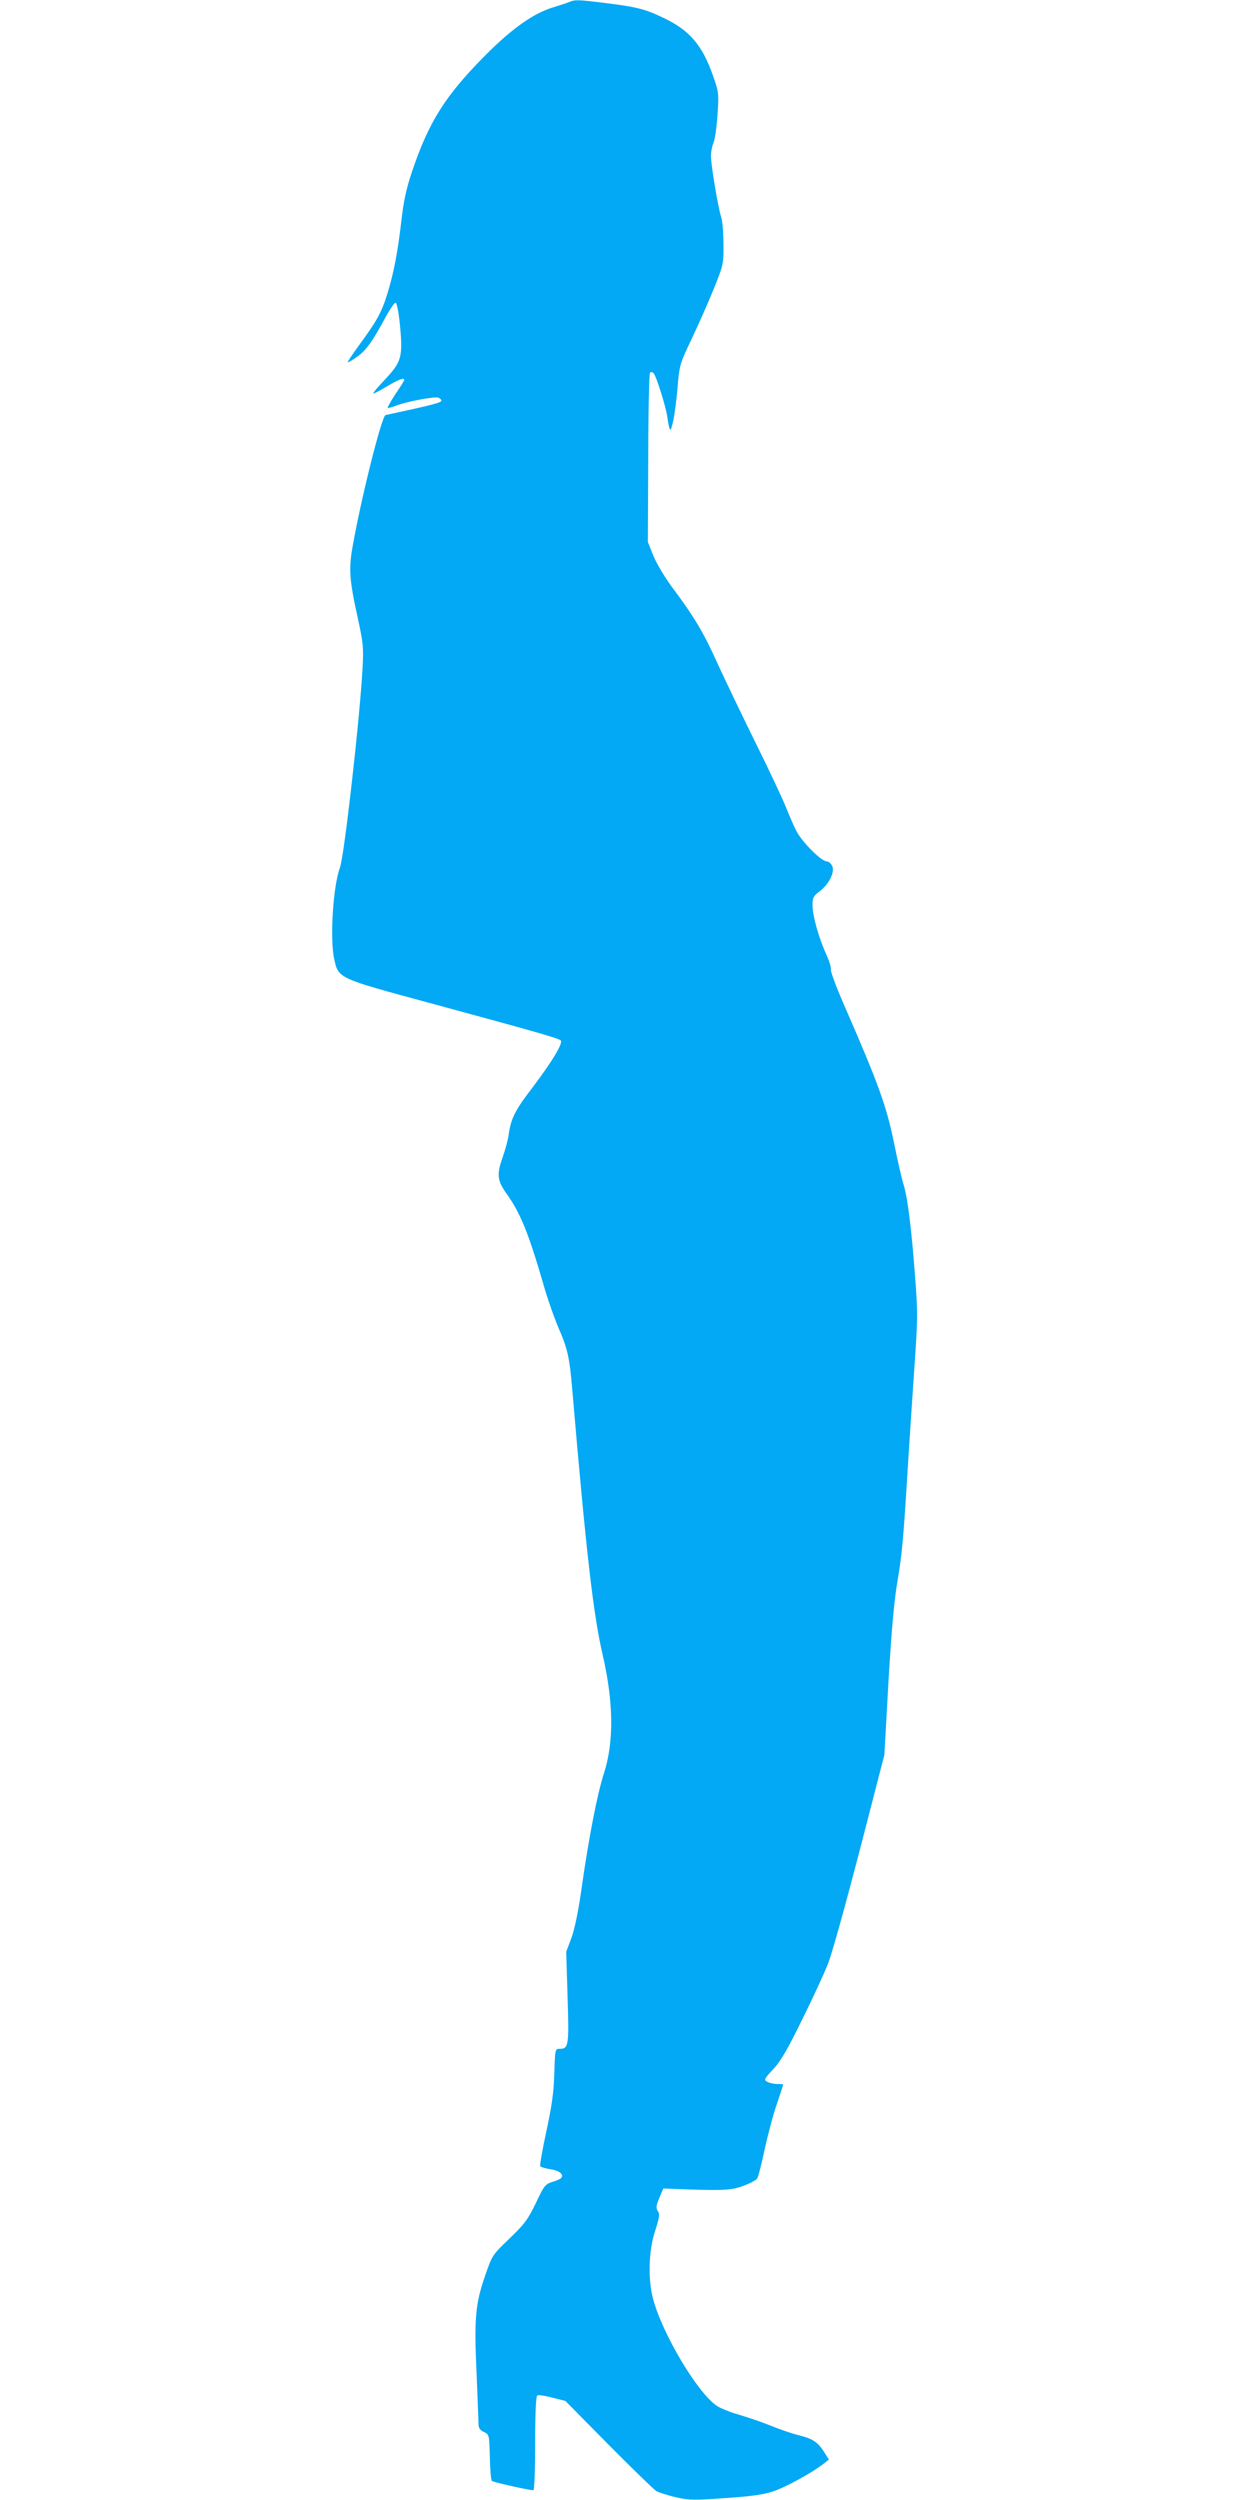 <?xml version="1.0" standalone="no"?>
<!DOCTYPE svg PUBLIC "-//W3C//DTD SVG 20010904//EN"
 "http://www.w3.org/TR/2001/REC-SVG-20010904/DTD/svg10.dtd">
<svg version="1.0" xmlns="http://www.w3.org/2000/svg"
 width="640pt" height="1280pt" viewBox="0 0 640 1280"
 preserveAspectRatio="xMidYMid meet">
<g transform="translate(0,1280) scale(0.1,-0.1)"
fill="#03a9f4" stroke="none">
<path d="M2915 12790 c-11 -5 -46 -16 -78 -26 -102 -30 -211 -106 -348 -243
-209 -210 -293 -343 -380 -601 -29 -87 -43 -151 -54 -251 -19 -162 -39 -267
-72 -374 -29 -94 -54 -139 -140 -256 -35 -48 -63 -90 -63 -94 0 -3 21 9 47 27
48 34 82 82 148 206 22 39 44 72 50 72 7 0 16 -47 23 -117 15 -159 8 -186 -76
-275 -36 -38 -63 -70 -61 -72 2 -3 33 13 69 35 60 36 90 47 90 34 0 -3 -20
-36 -45 -72 -24 -37 -42 -69 -40 -71 2 -3 22 3 43 11 52 21 198 48 217 41 8
-4 15 -10 15 -15 0 -9 -34 -19 -175 -50 -55 -12 -105 -23 -111 -24 -20 -6
-125 -425 -169 -675 -20 -114 -16 -171 27 -365 28 -129 30 -150 24 -260 -14
-256 -94 -963 -116 -1019 -34 -91 -52 -361 -29 -465 21 -101 19 -99 484 -225
546 -148 665 -182 676 -193 13 -13 -43 -107 -149 -247 -84 -109 -106 -154
-117 -231 -3 -28 -18 -82 -32 -122 -31 -87 -27 -119 23 -188 68 -96 109 -196
184 -453 21 -76 57 -177 78 -227 48 -110 58 -153 72 -320 70 -821 107 -1147
155 -1355 57 -246 59 -449 7 -610 -34 -105 -78 -330 -116 -600 -16 -112 -35
-201 -51 -244 l-26 -69 7 -233 c8 -250 5 -264 -41 -264 -23 0 -23 -2 -27 -127
-3 -99 -13 -167 -41 -297 -20 -93 -34 -172 -31 -177 2 -4 24 -11 49 -15 45 -6
72 -25 60 -43 -3 -6 -24 -16 -46 -22 -37 -12 -43 -18 -85 -108 -41 -84 -57
-107 -135 -182 -89 -85 -89 -86 -125 -190 -50 -144 -57 -220 -44 -499 5 -129
10 -247 10 -262 0 -19 8 -31 28 -40 27 -13 27 -14 30 -128 1 -63 6 -118 10
-122 7 -7 190 -48 213 -48 5 0 9 106 9 239 0 158 4 242 11 246 5 4 40 -1 77
-11 l67 -17 220 -223 c121 -122 231 -229 245 -238 14 -8 59 -22 100 -32 68
-15 93 -16 255 -4 136 9 196 18 246 35 65 22 199 96 255 140 l28 22 -22 35
c-34 54 -59 71 -130 89 -37 9 -101 31 -142 48 -41 17 -114 42 -161 56 -47 13
-101 35 -119 47 -100 68 -279 369 -327 550 -26 102 -22 245 11 345 22 69 25
86 14 102 -10 16 -9 28 8 68 l20 48 49 -2 c256 -10 299 -8 360 15 33 12 65 29
71 37 6 8 23 74 38 146 16 72 43 177 62 232 19 56 34 102 34 104 0 2 -14 3
-31 3 -17 0 -39 5 -50 11 -19 10 -17 14 31 66 39 42 74 103 149 257 55 110
113 237 130 281 29 75 117 400 236 865 l53 205 21 375 c16 272 29 415 47 520
23 137 29 201 54 610 6 91 19 295 30 454 19 272 20 300 5 492 -18 244 -39 411
-60 473 -8 25 -30 123 -49 216 -38 184 -81 302 -245 678 -46 104 -80 195 -77
203 3 7 -8 44 -25 81 -39 87 -69 196 -69 250 0 36 5 46 36 69 49 37 79 99 65
130 -6 13 -19 24 -29 24 -27 0 -127 100 -156 158 -14 28 -36 79 -50 114 -13
35 -81 180 -152 324 -71 143 -160 330 -199 414 -72 161 -121 243 -235 395 -37
50 -79 121 -95 160 l-28 70 2 429 c0 237 5 434 9 438 5 5 14 3 19 -4 14 -16
59 -161 68 -213 14 -91 17 -94 31 -34 7 31 18 110 23 175 10 116 12 122 70
244 33 69 84 184 113 255 52 129 53 131 52 235 0 58 -5 121 -12 140 -15 46
-52 265 -52 311 0 20 6 52 14 70 7 19 16 84 20 145 7 106 6 113 -24 198 -55
156 -120 232 -254 295 -94 45 -137 56 -301 76 -135 17 -152 17 -180 5z"/>
</g>
</svg>
